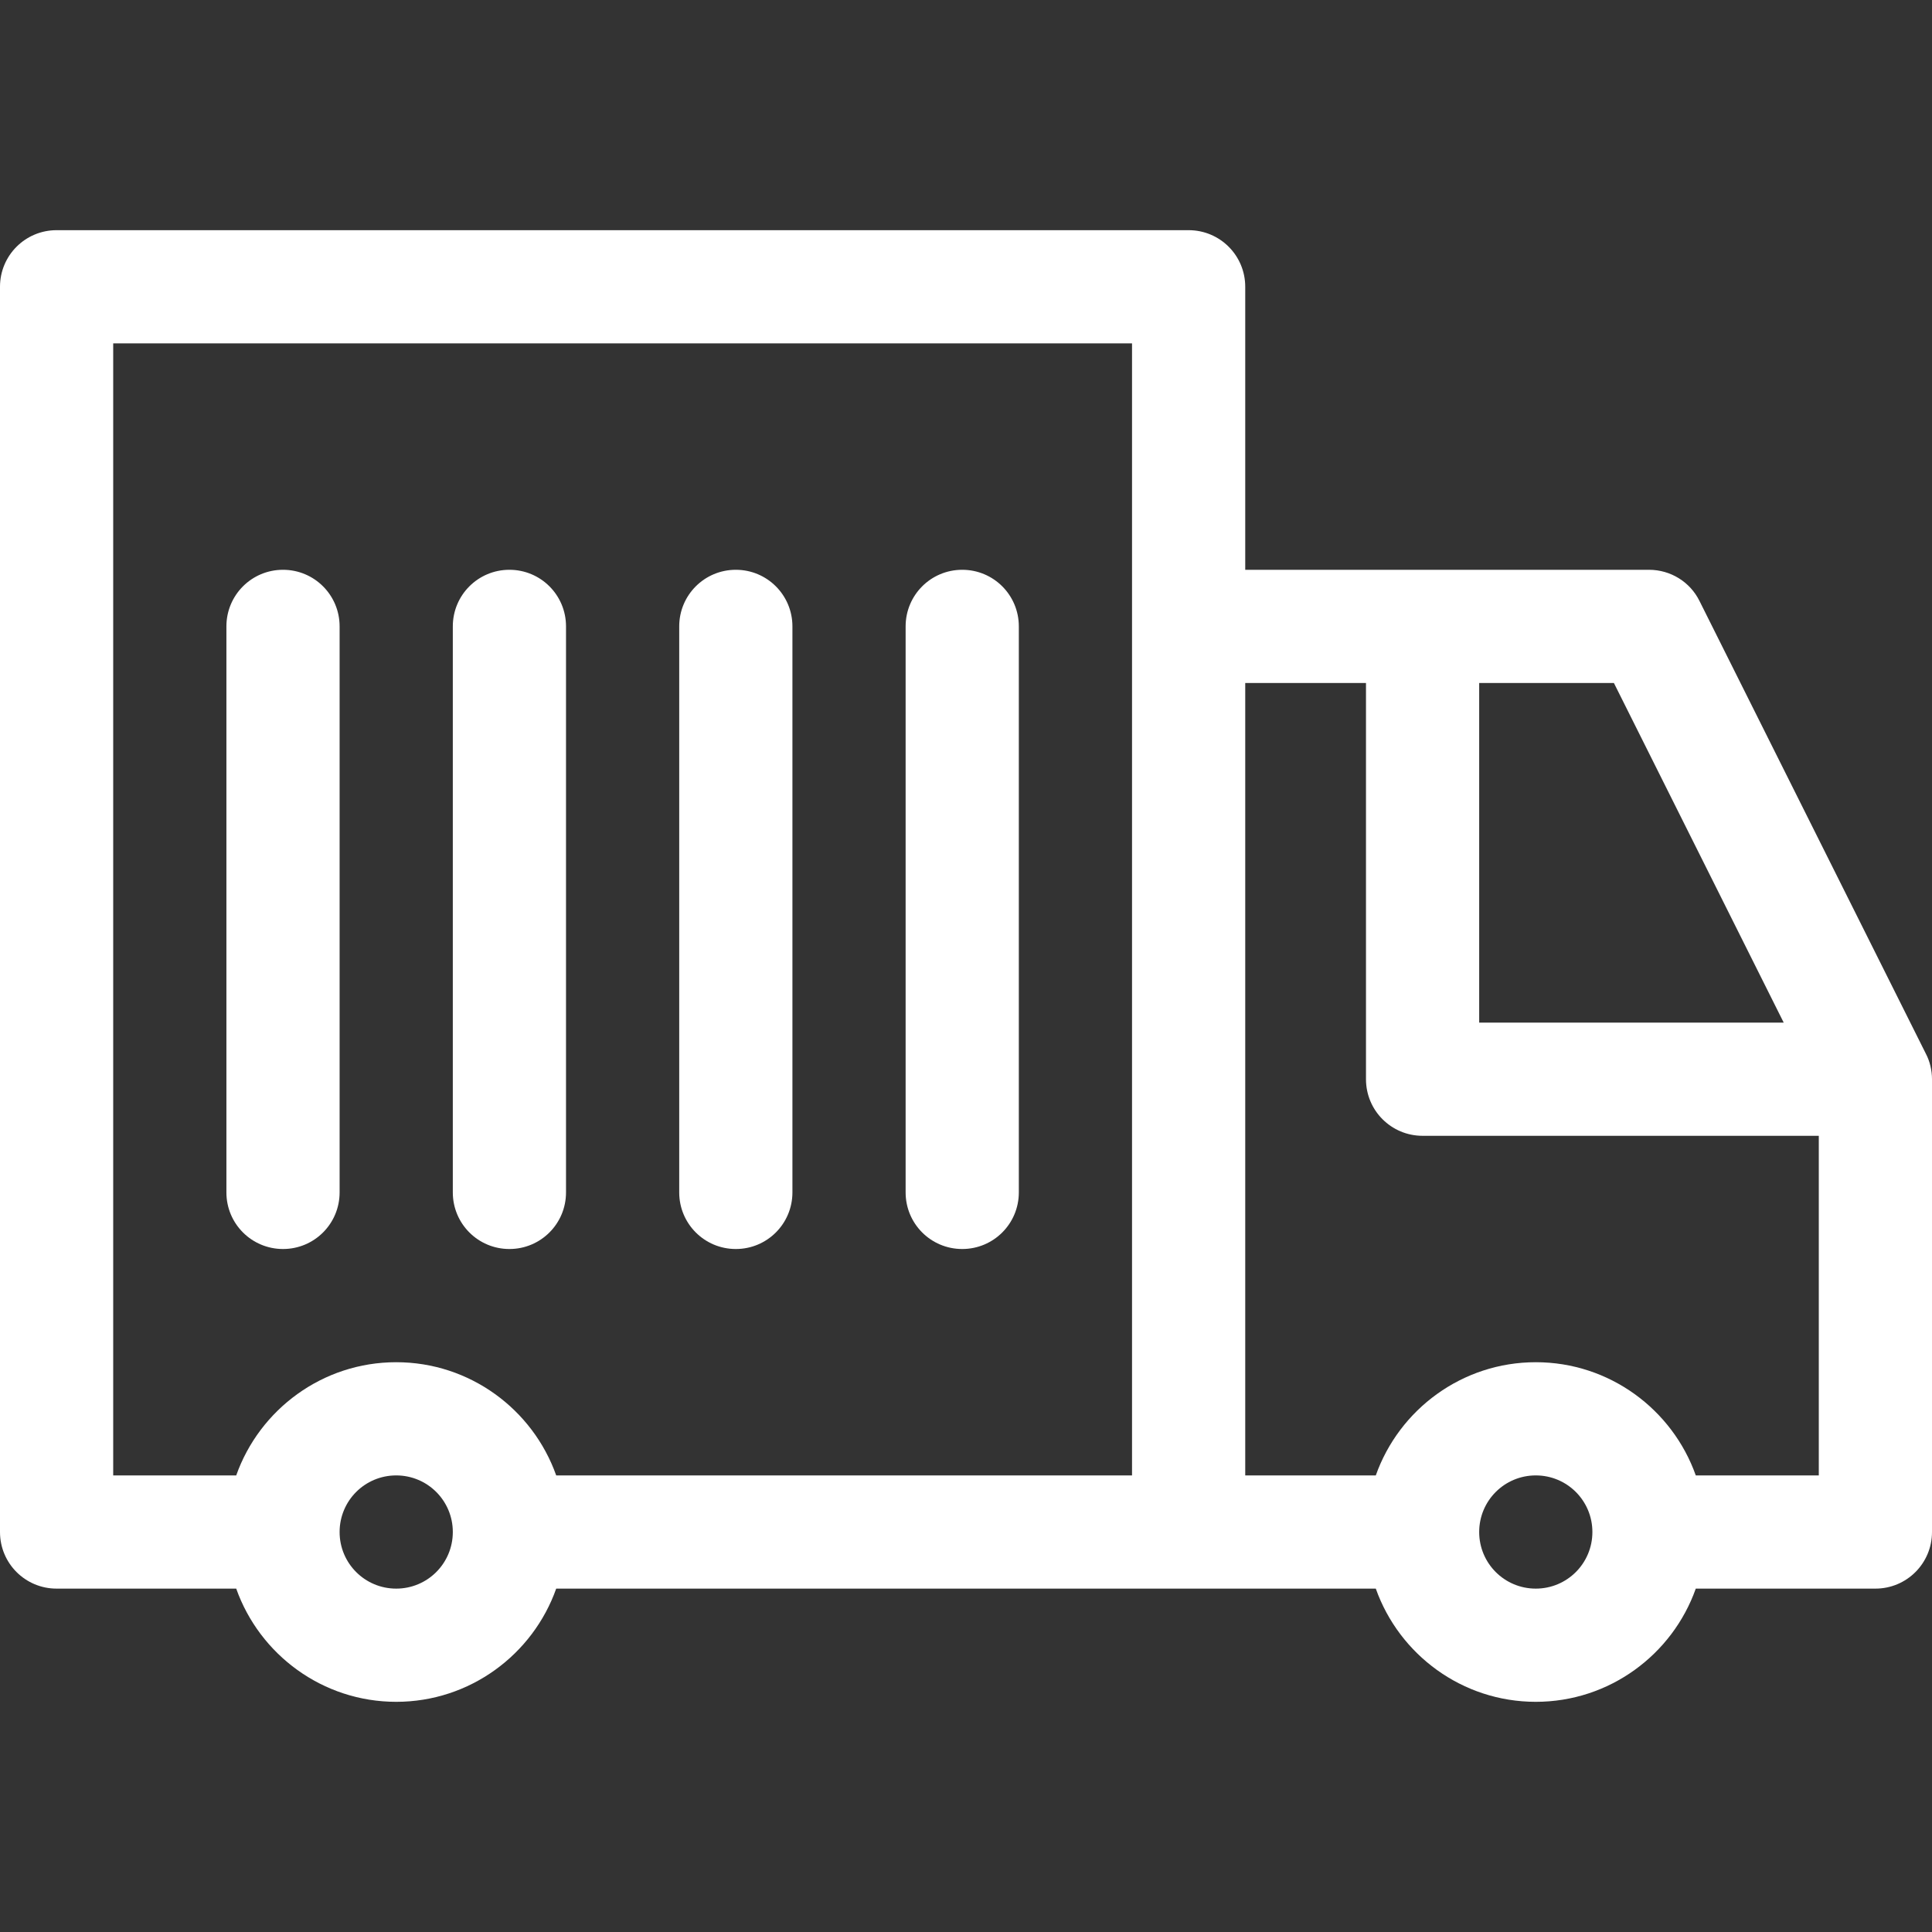 <?xml version="1.0" encoding="utf-8"?>
<!-- Generator: Adobe Illustrator 25.2.1, SVG Export Plug-In . SVG Version: 6.00 Build 0)  -->
<svg version="1.1" id="Capa_1" xmlns="http://www.w3.org/2000/svg" xmlns:xlink="http://www.w3.org/1999/xlink" x="0px" y="0px"
	 viewBox="0 0 512 512" style="enable-background:new 0 0 512 512;" xml:space="preserve">
<rect x="0" y="0" width="512" height="512" fill="#333333" stroke="none"/>
<style type="text/css">
	.st0{fill:#FFFFFF;}
</style>
<g>
	<g>
		<g>
			<path class="st0" d="M510.4,279.3l-60-120c-2.5-5.1-7.7-8.3-13.4-8.3H330V76c0-8.3-6.7-15-15-15H15C6.7,61,0,67.7,0,76v330
				c0,8.3,6.7,15,15,15h47.6c6.2,17.5,22.9,30,42.4,30s36.2-12.5,42.4-30h217.2c6.2,17.5,22.9,30,42.4,30s36.2-12.5,42.4-30H497
				c8.3,0,15-6.7,15-15V286C512,283.6,511.4,281.2,510.4,279.3z M105,421c-8.3,0-15-6.7-15-15s6.7-15,15-15s15,6.7,15,15
				S113.3,421,105,421z M300,391H147.4c-6.2-17.5-22.9-30-42.4-30s-36.2,12.5-42.4,30H30V91h270V391z M392,181h35.7l45,90H392V181z
				 M407,421c-8.3,0-15-6.7-15-15s6.7-15,15-15s15,6.7,15,15S415.3,421,407,421z M482,391h-32.6c-6.2-17.5-22.9-30-42.4-30
				s-36.2,12.5-42.4,30H330V181h32v105c0,8.3,6.7,15,15,15h105V391z M195,331c8.3,0,15-6.7,15-15V166c0-8.3-6.7-15-15-15
				s-15,6.7-15,15v150C180,324.3,186.7,331,195,331z M255,331c8.3,0,15-6.7,15-15V166c0-8.3-6.7-15-15-15s-15,6.7-15,15v150
				C240,324.3,246.7,331,255,331z M135,331c8.3,0,15-6.7,15-15V166c0-8.3-6.7-15-15-15s-15,6.7-15,15v150
				C120,324.3,126.7,331,135,331z M75,331c8.3,0,15-6.7,15-15V166c0-8.3-6.7-15-15-15s-15,6.7-15,15v150C60,324.3,66.7,331,75,331z"
				/>
		</g>
	</g>
</g>
</svg>
